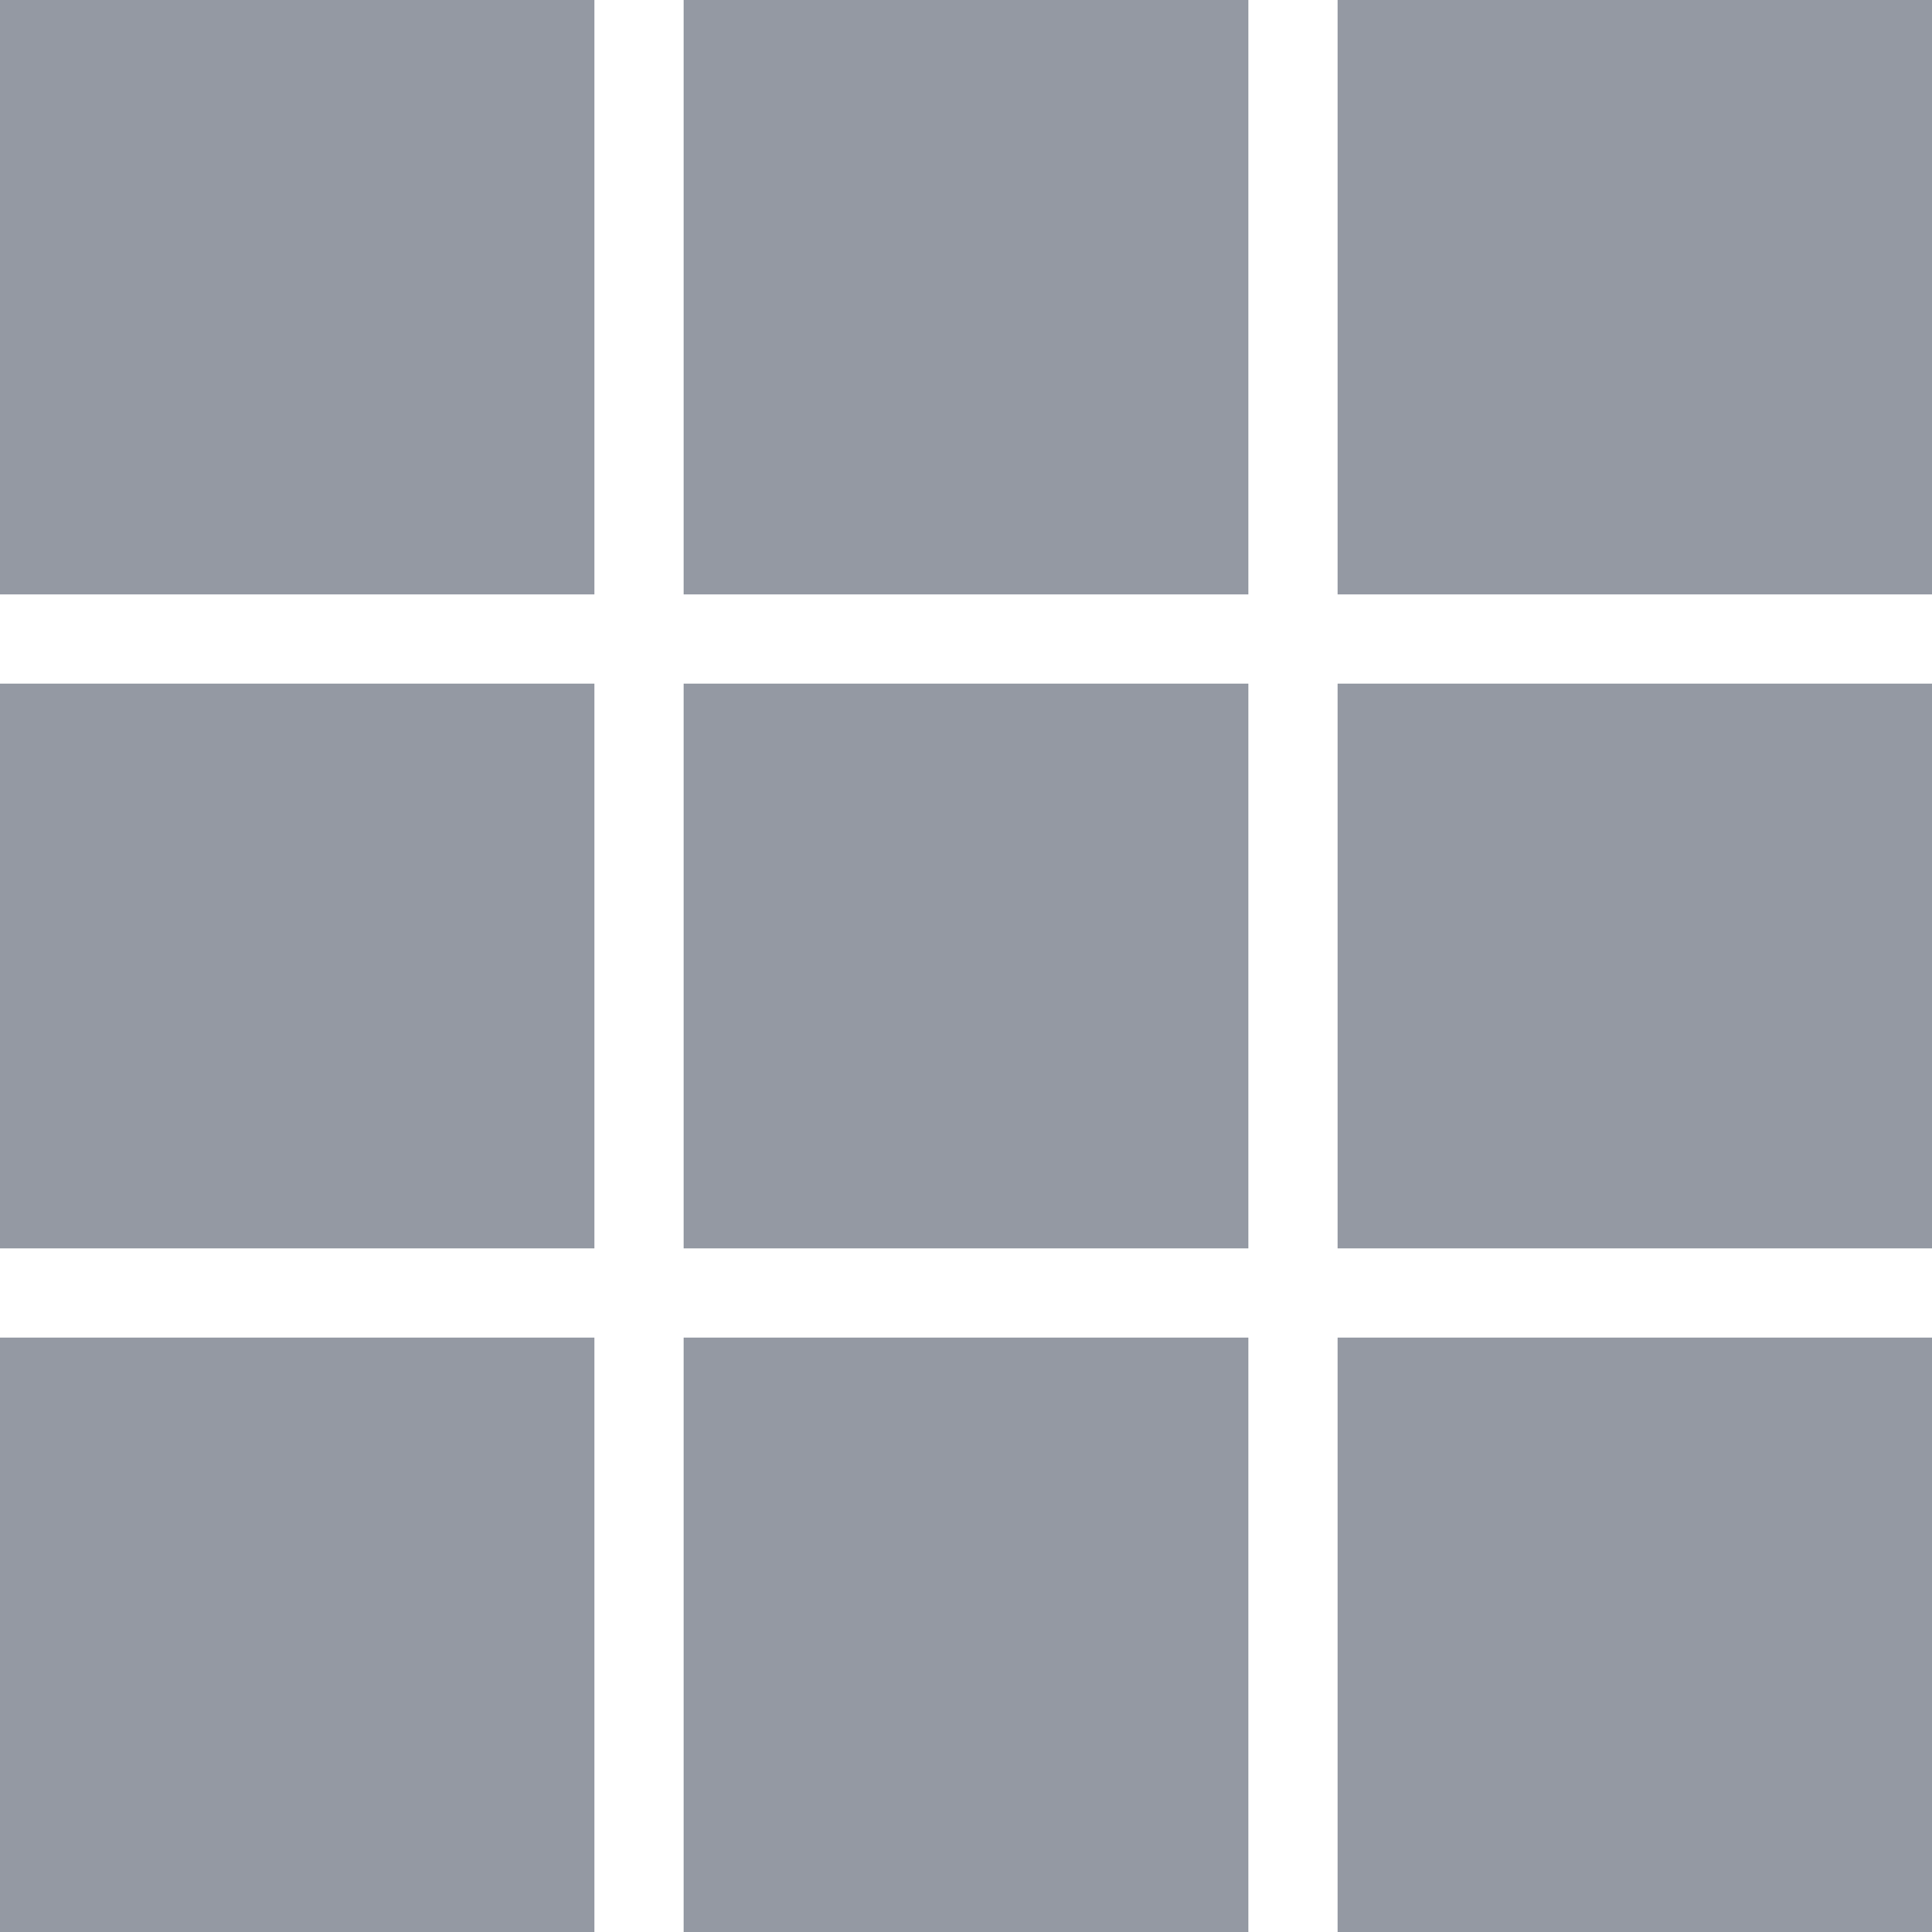 <?xml version="1.0" encoding="utf-8"?>
<!-- Generator: Adobe Illustrator 16.0.0, SVG Export Plug-In . SVG Version: 6.00 Build 0)  -->
<!DOCTYPE svg PUBLIC "-//W3C//DTD SVG 1.1//EN" "http://www.w3.org/Graphics/SVG/1.1/DTD/svg11.dtd">
<svg version="1.1" id="图层_1"
    xmlns="http://www.w3.org/2000/svg"
    xmlns:xlink="http://www.w3.org/1999/xlink" x="0px" y="0px" width="65px" height="65px" viewBox="0 0 65 65" enable-background="new 0 0 65 65" xml:space="preserve">
    <g>
        <rect fill="#9499A3" width="20" height="20"/>
        <rect y="45" fill="#9499A3" width="20" height="20"/>
        <rect x="45" y="45" fill="#9499A3" width="20" height="20"/>
        <rect x="45" fill="#9499A3" width="20" height="20"/>
        <rect x="23" fill="#9499A3" width="19" height="20"/>
        <rect x="23" y="45" fill="#9499A3" width="19" height="20"/>
        <rect x="45" y="23" fill="#9499A3" width="20" height="19"/>
        <rect y="23" fill="#9499A3" width="20" height="19"/>
        <rect x="23" y="23" fill="#9499A3" width="19" height="19"/>
    </g>
</svg>
